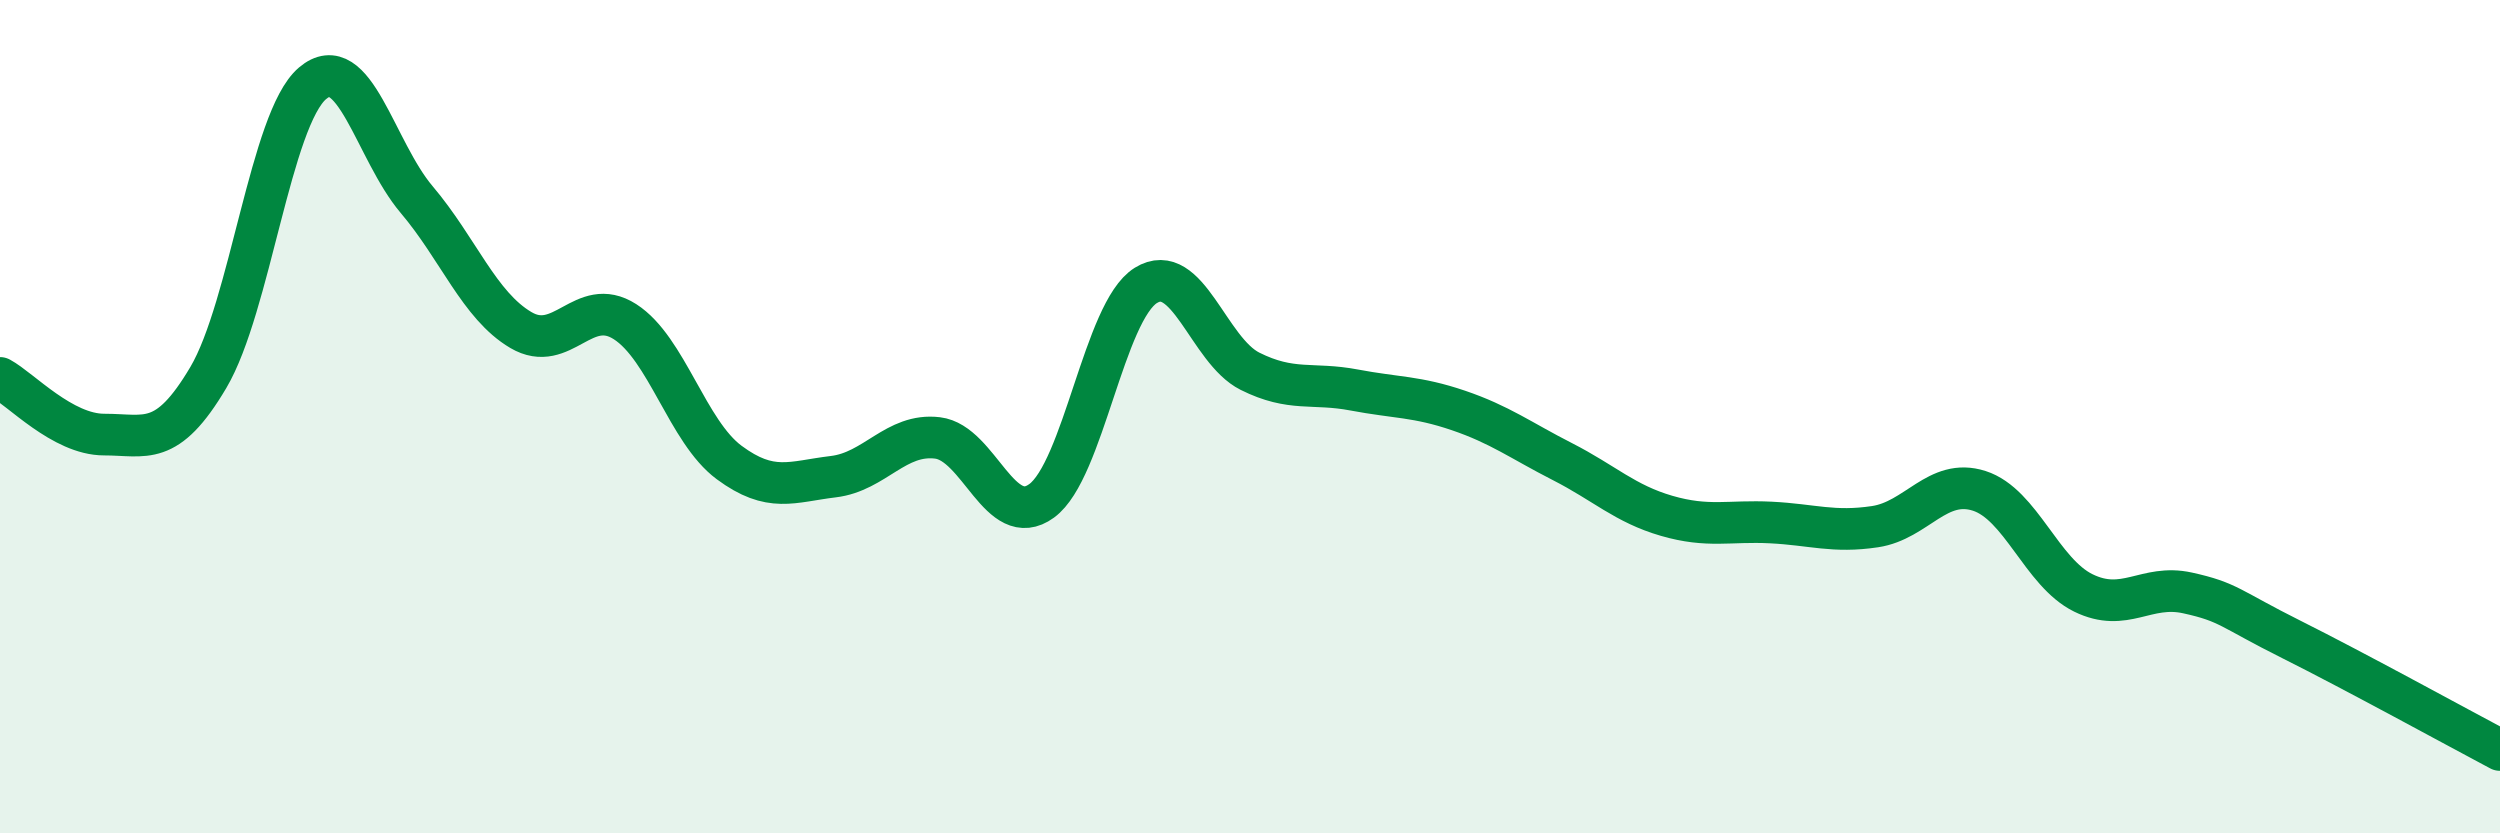 
    <svg width="60" height="20" viewBox="0 0 60 20" xmlns="http://www.w3.org/2000/svg">
      <path
        d="M 0,9.07 C 0.5,9.34 1.5,10.43 2.5,10.43 C 3.5,10.43 4,10.75 5,9.06 C 6,7.37 6.5,2.85 7.5,2 C 8.5,1.15 9,3.61 10,4.79 C 11,5.97 11.5,7.33 12.5,7.92 C 13.5,8.51 14,7.08 15,7.72 C 16,8.36 16.5,10.36 17.5,11.1 C 18.5,11.84 19,11.56 20,11.44 C 21,11.32 21.5,10.39 22.5,10.51 C 23.5,10.63 24,12.75 25,12.02 C 26,11.29 26.5,7.47 27.5,6.85 C 28.5,6.23 29,8.41 30,8.91 C 31,9.41 31.5,9.17 32.5,9.36 C 33.5,9.55 34,9.51 35,9.85 C 36,10.19 36.5,10.57 37.5,11.08 C 38.5,11.59 39,12.09 40,12.38 C 41,12.67 41.5,12.49 42.5,12.54 C 43.5,12.59 44,12.79 45,12.64 C 46,12.49 46.5,11.46 47.5,11.78 C 48.5,12.1 49,13.74 50,14.23 C 51,14.72 51.5,14.01 52.5,14.23 C 53.5,14.45 53.5,14.6 55,15.35 C 56.5,16.1 59,17.47 60,18L60 20L0 20Z"
        fill="#008740"
        opacity="0.1"
        stroke-linecap="round"
        stroke-linejoin="round"
      />
      <path
        d="M 0,9.07 C 0.5,9.34 1.5,10.43 2.5,10.43 C 3.5,10.43 4,10.75 5,9.06 C 6,7.37 6.5,2.85 7.5,2 C 8.5,1.15 9,3.61 10,4.79 C 11,5.97 11.5,7.33 12.5,7.92 C 13.5,8.51 14,7.08 15,7.72 C 16,8.36 16.5,10.36 17.5,11.1 C 18.5,11.84 19,11.56 20,11.44 C 21,11.32 21.5,10.39 22.5,10.51 C 23.5,10.63 24,12.75 25,12.02 C 26,11.29 26.5,7.47 27.5,6.85 C 28.5,6.23 29,8.41 30,8.91 C 31,9.41 31.5,9.17 32.5,9.36 C 33.5,9.55 34,9.51 35,9.85 C 36,10.19 36.5,10.57 37.5,11.08 C 38.5,11.59 39,12.09 40,12.38 C 41,12.67 41.5,12.49 42.5,12.54 C 43.5,12.59 44,12.79 45,12.64 C 46,12.49 46.5,11.46 47.5,11.78 C 48.5,12.1 49,13.74 50,14.23 C 51,14.72 51.5,14.01 52.5,14.23 C 53.5,14.45 53.5,14.6 55,15.35 C 56.5,16.1 59,17.47 60,18"
        stroke="#008740"
        stroke-width="1"
        fill="none"
        stroke-linecap="round"
        stroke-linejoin="round"
      />
    </svg>
  